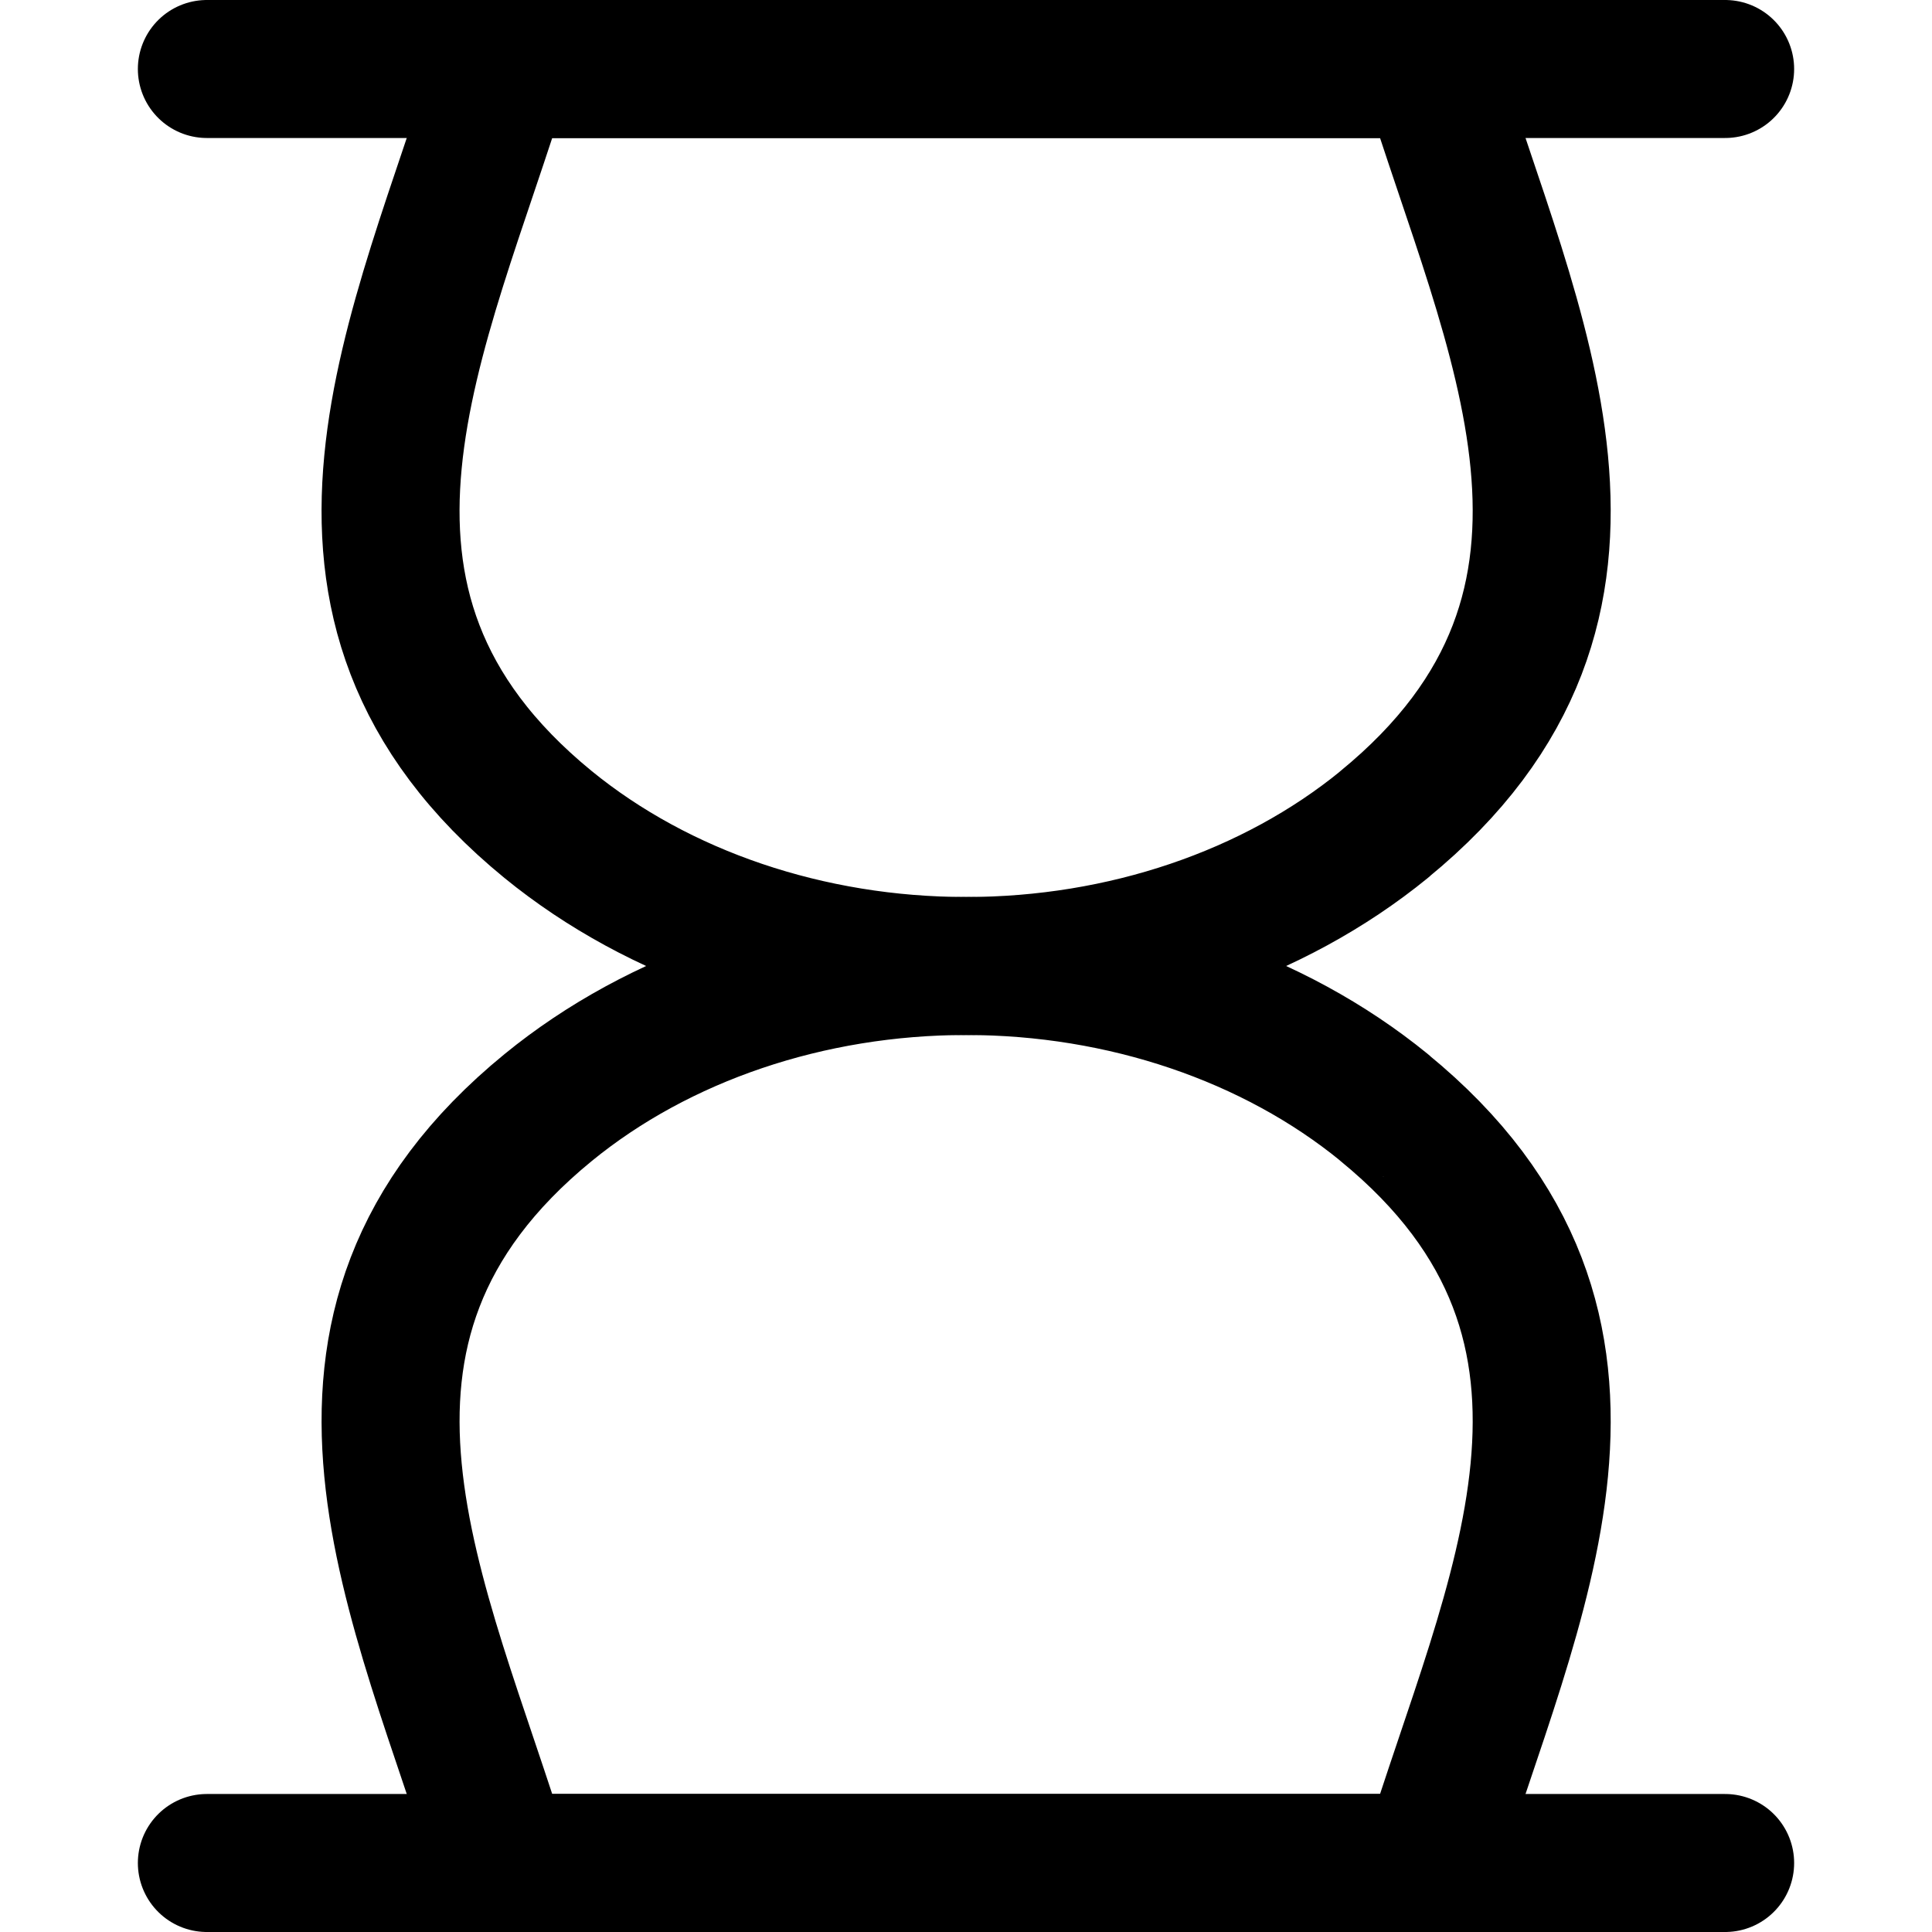 <svg xmlns="http://www.w3.org/2000/svg" fill="none" viewBox="0 0 14 14" id="Hourglass--Streamline-Flex" height="14" width="14">
  <desc>
    Hourglass Streamline Icon: https://streamlinehq.com
  </desc>
  <g id="hourglass--hourglass-loading-measure-clock-time">
    <path id="Vector" stroke="#000000" stroke-linecap="round" stroke-linejoin="round" d="M10.03 8.025C9.226 7.369 8.137 7 7.001 7s-2.225 0.369 -3.028 1.025C2.004 9.634 3.054 11.599 3.636 13.5h6.73c0.582 -1.901 1.632 -3.866 -0.337 -5.475Z" stroke-width="1"></path>
    <path id="Vector_2" stroke="#000000" stroke-linecap="round" stroke-linejoin="round" d="M10.03 5.975C9.226 6.631 8.137 7 7.001 7S4.776 6.631 3.972 5.975C2.004 4.366 3.054 2.401 3.636 0.5h6.73c0.582 1.901 1.632 3.866 -0.337 5.475Z" stroke-width="1"></path>
    <path id="Vector_3" stroke="#000000" stroke-linecap="round" stroke-linejoin="round" d="M1.499 0.5H12.501" stroke-width="1"></path>
    <path id="Vector_4" stroke="#000000" stroke-linecap="round" stroke-linejoin="round" d="M1.499 13.5H12.501" stroke-width="1"></path>
  </g>
</svg>
